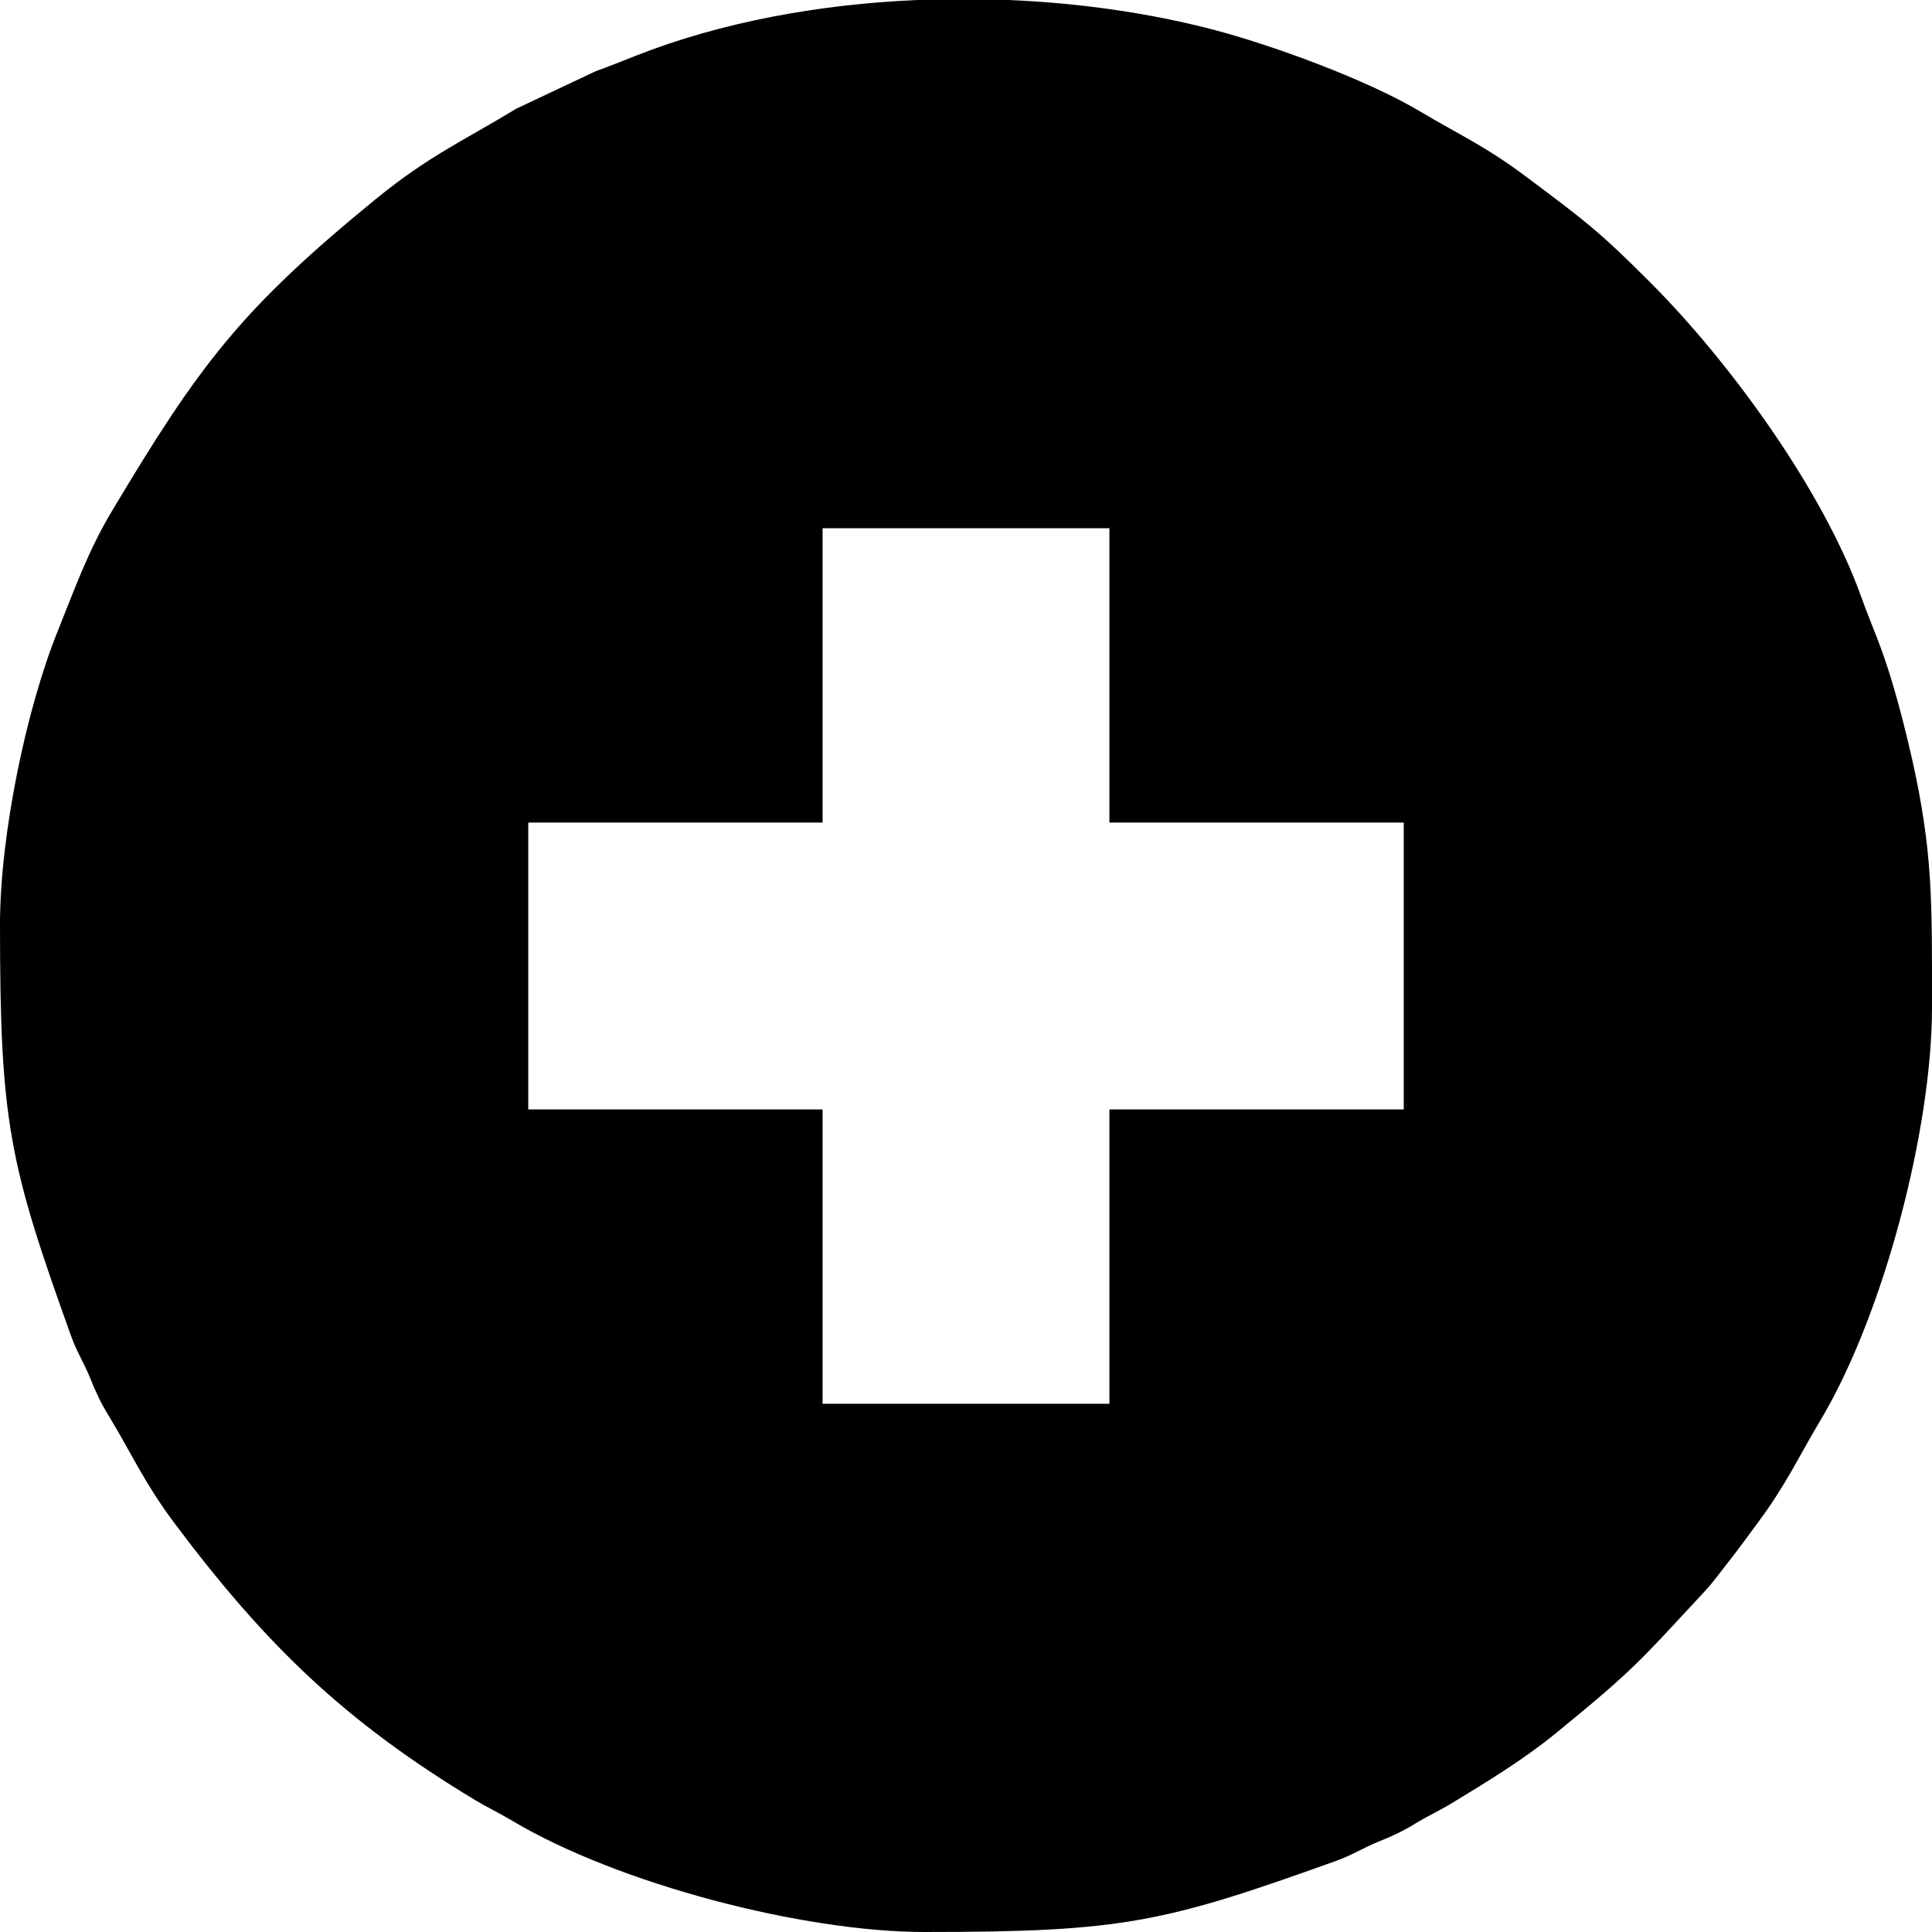 <svg xmlns="http://www.w3.org/2000/svg" width="26" height="26" viewBox="0 0 26 26" fill="none"><path fill-rule="evenodd" clip-rule="evenodd" d="M7.109 11.07H11.07V7.109H14.93V11.07H18.891V14.93H14.93V18.891H11.07V14.93H7.109V11.07ZM12.35 1.68651e-05H13.573C14.526 0.04 15.46 0.174 16.312 0.395C17.108 0.602 18.39 1.069 19.115 1.502C19.641 1.816 19.979 1.96 20.53 2.372C21.316 2.961 21.506 3.097 22.204 3.796C23.288 4.88 24.531 6.598 25.042 8.017C25.11 8.206 25.174 8.365 25.253 8.567C25.398 8.934 25.511 9.322 25.615 9.729C25.968 11.119 25.998 11.802 26 13.007V13.559C26 15.186 25.356 17.679 24.498 19.115C24.184 19.641 24.04 19.979 23.628 20.53C23.495 20.707 23.419 20.818 23.28 20.995C23.162 21.143 23.062 21.286 22.94 21.417C22.07 22.352 22.014 22.447 20.938 23.325C20.5 23.682 20.022 23.972 19.542 24.264C19.371 24.368 19.224 24.433 19.053 24.537C18.878 24.644 18.742 24.708 18.542 24.788C18.347 24.867 18.198 24.965 17.983 25.042C15.66 25.877 15.104 26 12.441 26C10.814 26 8.321 25.356 6.885 24.498C6.707 24.392 6.557 24.323 6.396 24.226C4.64 23.167 3.579 22.14 2.35 20.501C1.945 19.961 1.768 19.554 1.463 19.053C1.356 18.878 1.292 18.742 1.212 18.542C1.133 18.347 1.036 18.198 0.958 17.983C0.123 15.66 0 15.104 0 12.441C0 11.238 0.353 9.543 0.776 8.495C0.998 7.944 1.183 7.419 1.502 6.885C2.683 4.907 3.243 4.161 5.062 2.675C5.773 2.095 6.251 1.887 6.947 1.463L8.017 0.958C8.206 0.89 8.365 0.826 8.567 0.746C9.704 0.299 11.021 0.056 12.35 0L12.35 1.68651e-05Z" fill="black"></path></svg>